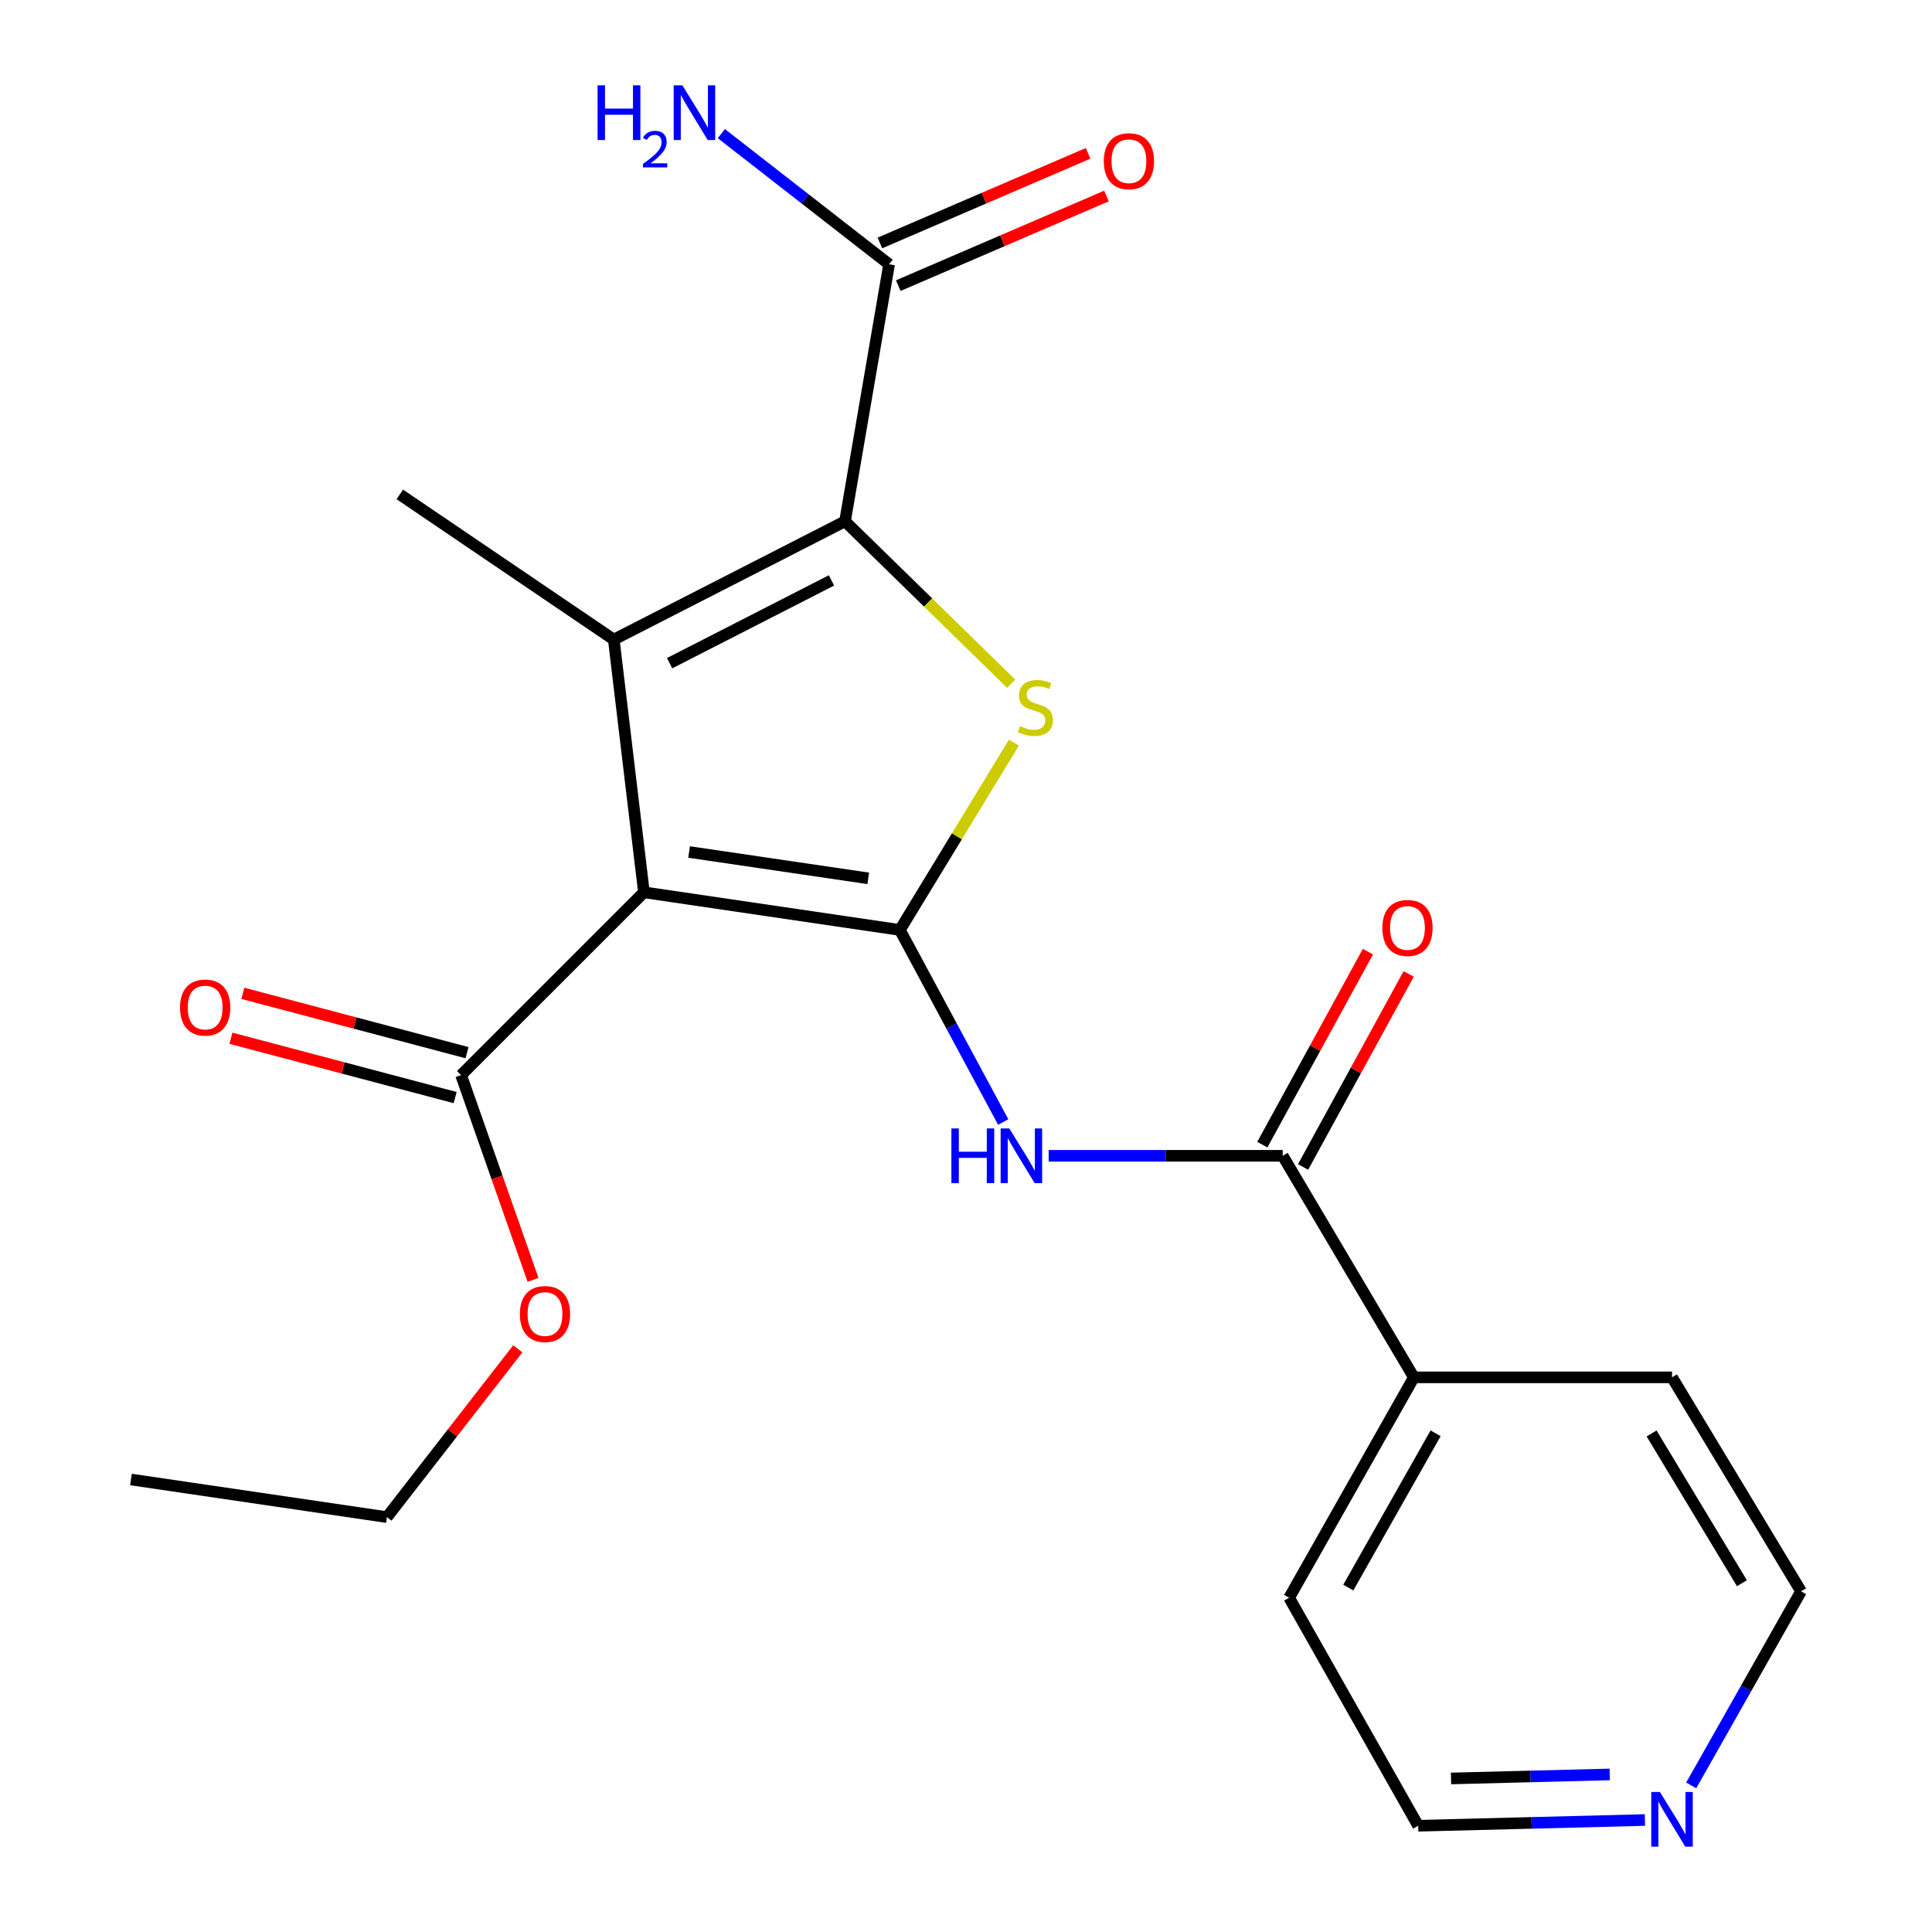 <?xml version='1.0' encoding='iso-8859-1'?>
<svg version='1.1' baseProfile='full'
              xmlns='http://www.w3.org/2000/svg'
                      xmlns:rdkit='http://www.rdkit.org/xml'
                      xmlns:xlink='http://www.w3.org/1999/xlink'
                  xml:space='preserve'
width='1000px' height='1000px' viewBox='0 0 1000 1000'>
<!-- END OF HEADER -->
<rect style='opacity:1.0;fill:#FFFFFF;stroke:none' width='1000' height='1000' x='0' y='0'> </rect>
<path class='bond-0' d='M 465.777,481.346 L 333.295,461.857' style='fill:none;fill-rule:evenodd;stroke:#000000;stroke-width:6px;stroke-linecap:butt;stroke-linejoin:miter;stroke-opacity:1' />
<path class='bond-0' d='M 449.404,454.635 L 356.667,440.992' style='fill:none;fill-rule:evenodd;stroke:#000000;stroke-width:6px;stroke-linecap:butt;stroke-linejoin:miter;stroke-opacity:1' />
<path class='bond-3' d='M 465.777,481.346 L 495.287,432.86' style='fill:none;fill-rule:evenodd;stroke:#000000;stroke-width:6px;stroke-linecap:butt;stroke-linejoin:miter;stroke-opacity:1' />
<path class='bond-3' d='M 495.287,432.86 L 524.797,384.374' style='fill:none;fill-rule:evenodd;stroke:#CCCC00;stroke-width:6px;stroke-linecap:butt;stroke-linejoin:miter;stroke-opacity:1' />
<path class='bond-4' d='M 465.777,481.346 L 492.52,531.054' style='fill:none;fill-rule:evenodd;stroke:#000000;stroke-width:6px;stroke-linecap:butt;stroke-linejoin:miter;stroke-opacity:1' />
<path class='bond-4' d='M 492.52,531.054 L 519.262,580.761' style='fill:none;fill-rule:evenodd;stroke:#0000FF;stroke-width:6px;stroke-linecap:butt;stroke-linejoin:miter;stroke-opacity:1' />
<path class='bond-1' d='M 333.295,461.857 L 317.693,331.044' style='fill:none;fill-rule:evenodd;stroke:#000000;stroke-width:6px;stroke-linecap:butt;stroke-linejoin:miter;stroke-opacity:1' />
<path class='bond-6' d='M 333.295,461.857 L 238.655,556.483' style='fill:none;fill-rule:evenodd;stroke:#000000;stroke-width:6px;stroke-linecap:butt;stroke-linejoin:miter;stroke-opacity:1' />
<path class='bond-14' d='M 317.693,331.044 L 206.944,255.907' style='fill:none;fill-rule:evenodd;stroke:#000000;stroke-width:6px;stroke-linecap:butt;stroke-linejoin:miter;stroke-opacity:1' />
<path class='bond-22' d='M 317.693,331.044 L 437.379,269.826' style='fill:none;fill-rule:evenodd;stroke:#000000;stroke-width:6px;stroke-linecap:butt;stroke-linejoin:miter;stroke-opacity:1' />
<path class='bond-22' d='M 346.595,343.268 L 430.375,300.415' style='fill:none;fill-rule:evenodd;stroke:#000000;stroke-width:6px;stroke-linecap:butt;stroke-linejoin:miter;stroke-opacity:1' />
<path class='bond-2' d='M 437.379,269.826 L 480.38,311.853' style='fill:none;fill-rule:evenodd;stroke:#000000;stroke-width:6px;stroke-linecap:butt;stroke-linejoin:miter;stroke-opacity:1' />
<path class='bond-2' d='M 480.38,311.853 L 523.381,353.881' style='fill:none;fill-rule:evenodd;stroke:#CCCC00;stroke-width:6px;stroke-linecap:butt;stroke-linejoin:miter;stroke-opacity:1' />
<path class='bond-7' d='M 437.379,269.826 L 460.194,136.795' style='fill:none;fill-rule:evenodd;stroke:#000000;stroke-width:6px;stroke-linecap:butt;stroke-linejoin:miter;stroke-opacity:1' />
<path class='bond-5' d='M 542.787,598.24 L 603.357,598.24' style='fill:none;fill-rule:evenodd;stroke:#0000FF;stroke-width:6px;stroke-linecap:butt;stroke-linejoin:miter;stroke-opacity:1' />
<path class='bond-5' d='M 603.357,598.24 L 663.927,598.24' style='fill:none;fill-rule:evenodd;stroke:#000000;stroke-width:6px;stroke-linecap:butt;stroke-linejoin:miter;stroke-opacity:1' />
<path class='bond-8' d='M 674.473,604.01 L 701.801,554.064' style='fill:none;fill-rule:evenodd;stroke:#000000;stroke-width:6px;stroke-linecap:butt;stroke-linejoin:miter;stroke-opacity:1' />
<path class='bond-8' d='M 701.801,554.064 L 729.129,504.117' style='fill:none;fill-rule:evenodd;stroke:#FF0000;stroke-width:6px;stroke-linecap:butt;stroke-linejoin:miter;stroke-opacity:1' />
<path class='bond-8' d='M 653.38,592.469 L 680.708,542.523' style='fill:none;fill-rule:evenodd;stroke:#000000;stroke-width:6px;stroke-linecap:butt;stroke-linejoin:miter;stroke-opacity:1' />
<path class='bond-8' d='M 680.708,542.523 L 708.036,492.576' style='fill:none;fill-rule:evenodd;stroke:#FF0000;stroke-width:6px;stroke-linecap:butt;stroke-linejoin:miter;stroke-opacity:1' />
<path class='bond-9' d='M 663.927,598.24 L 731.824,712.916' style='fill:none;fill-rule:evenodd;stroke:#000000;stroke-width:6px;stroke-linecap:butt;stroke-linejoin:miter;stroke-opacity:1' />
<path class='bond-10' d='M 241.731,544.862 L 183.71,529.503' style='fill:none;fill-rule:evenodd;stroke:#000000;stroke-width:6px;stroke-linecap:butt;stroke-linejoin:miter;stroke-opacity:1' />
<path class='bond-10' d='M 183.71,529.503 L 125.688,514.145' style='fill:none;fill-rule:evenodd;stroke:#FF0000;stroke-width:6px;stroke-linecap:butt;stroke-linejoin:miter;stroke-opacity:1' />
<path class='bond-10' d='M 235.579,568.105 L 177.557,552.747' style='fill:none;fill-rule:evenodd;stroke:#000000;stroke-width:6px;stroke-linecap:butt;stroke-linejoin:miter;stroke-opacity:1' />
<path class='bond-10' d='M 177.557,552.747 L 119.536,537.389' style='fill:none;fill-rule:evenodd;stroke:#FF0000;stroke-width:6px;stroke-linecap:butt;stroke-linejoin:miter;stroke-opacity:1' />
<path class='bond-15' d='M 238.655,556.483 L 257.277,609.472' style='fill:none;fill-rule:evenodd;stroke:#000000;stroke-width:6px;stroke-linecap:butt;stroke-linejoin:miter;stroke-opacity:1' />
<path class='bond-15' d='M 257.277,609.472 L 275.898,662.462' style='fill:none;fill-rule:evenodd;stroke:#FF0000;stroke-width:6px;stroke-linecap:butt;stroke-linejoin:miter;stroke-opacity:1' />
<path class='bond-11' d='M 464.947,147.838 L 518.824,124.647' style='fill:none;fill-rule:evenodd;stroke:#000000;stroke-width:6px;stroke-linecap:butt;stroke-linejoin:miter;stroke-opacity:1' />
<path class='bond-11' d='M 518.824,124.647 L 572.702,101.457' style='fill:none;fill-rule:evenodd;stroke:#FF0000;stroke-width:6px;stroke-linecap:butt;stroke-linejoin:miter;stroke-opacity:1' />
<path class='bond-11' d='M 455.441,125.753 L 509.318,102.562' style='fill:none;fill-rule:evenodd;stroke:#000000;stroke-width:6px;stroke-linecap:butt;stroke-linejoin:miter;stroke-opacity:1' />
<path class='bond-11' d='M 509.318,102.562 L 563.196,79.372' style='fill:none;fill-rule:evenodd;stroke:#FF0000;stroke-width:6px;stroke-linecap:butt;stroke-linejoin:miter;stroke-opacity:1' />
<path class='bond-13' d='M 460.194,136.795 L 416.781,102.983' style='fill:none;fill-rule:evenodd;stroke:#000000;stroke-width:6px;stroke-linecap:butt;stroke-linejoin:miter;stroke-opacity:1' />
<path class='bond-13' d='M 416.781,102.983 L 373.369,69.17' style='fill:none;fill-rule:evenodd;stroke:#0000FF;stroke-width:6px;stroke-linecap:butt;stroke-linejoin:miter;stroke-opacity:1' />
<path class='bond-18' d='M 731.824,712.916 L 865.429,712.916' style='fill:none;fill-rule:evenodd;stroke:#000000;stroke-width:6px;stroke-linecap:butt;stroke-linejoin:miter;stroke-opacity:1' />
<path class='bond-19' d='M 731.824,712.916 L 667.266,827.005' style='fill:none;fill-rule:evenodd;stroke:#000000;stroke-width:6px;stroke-linecap:butt;stroke-linejoin:miter;stroke-opacity:1' />
<path class='bond-19' d='M 743.066,741.871 L 697.876,821.733' style='fill:none;fill-rule:evenodd;stroke:#000000;stroke-width:6px;stroke-linecap:butt;stroke-linejoin:miter;stroke-opacity:1' />
<path class='bond-12' d='M 851.403,942.037 L 792.729,943.522' style='fill:none;fill-rule:evenodd;stroke:#0000FF;stroke-width:6px;stroke-linecap:butt;stroke-linejoin:miter;stroke-opacity:1' />
<path class='bond-12' d='M 792.729,943.522 L 734.055,945.008' style='fill:none;fill-rule:evenodd;stroke:#000000;stroke-width:6px;stroke-linecap:butt;stroke-linejoin:miter;stroke-opacity:1' />
<path class='bond-12' d='M 833.192,918.446 L 792.121,919.486' style='fill:none;fill-rule:evenodd;stroke:#0000FF;stroke-width:6px;stroke-linecap:butt;stroke-linejoin:miter;stroke-opacity:1' />
<path class='bond-12' d='M 792.121,919.486 L 751.049,920.526' style='fill:none;fill-rule:evenodd;stroke:#000000;stroke-width:6px;stroke-linecap:butt;stroke-linejoin:miter;stroke-opacity:1' />
<path class='bond-23' d='M 875.361,924.131 L 903.789,873.898' style='fill:none;fill-rule:evenodd;stroke:#0000FF;stroke-width:6px;stroke-linecap:butt;stroke-linejoin:miter;stroke-opacity:1' />
<path class='bond-23' d='M 903.789,873.898 L 932.217,823.666' style='fill:none;fill-rule:evenodd;stroke:#000000;stroke-width:6px;stroke-linecap:butt;stroke-linejoin:miter;stroke-opacity:1' />
<path class='bond-20' d='M 268.014,698.148 L 234.146,741.705' style='fill:none;fill-rule:evenodd;stroke:#FF0000;stroke-width:6px;stroke-linecap:butt;stroke-linejoin:miter;stroke-opacity:1' />
<path class='bond-20' d='M 234.146,741.705 L 200.278,785.262' style='fill:none;fill-rule:evenodd;stroke:#000000;stroke-width:6px;stroke-linecap:butt;stroke-linejoin:miter;stroke-opacity:1' />
<path class='bond-16' d='M 932.217,823.666 L 865.429,712.916' style='fill:none;fill-rule:evenodd;stroke:#000000;stroke-width:6px;stroke-linecap:butt;stroke-linejoin:miter;stroke-opacity:1' />
<path class='bond-16' d='M 901.609,819.47 L 854.857,741.946' style='fill:none;fill-rule:evenodd;stroke:#000000;stroke-width:6px;stroke-linecap:butt;stroke-linejoin:miter;stroke-opacity:1' />
<path class='bond-17' d='M 734.055,945.008 L 667.266,827.005' style='fill:none;fill-rule:evenodd;stroke:#000000;stroke-width:6px;stroke-linecap:butt;stroke-linejoin:miter;stroke-opacity:1' />
<path class='bond-21' d='M 200.278,785.262 L 67.782,765.786' style='fill:none;fill-rule:evenodd;stroke:#000000;stroke-width:6px;stroke-linecap:butt;stroke-linejoin:miter;stroke-opacity:1' />
<path  class='atom-4' d='M 527.906 375.842
Q 528.226 375.962, 529.546 376.522
Q 530.866 377.082, 532.306 377.442
Q 533.786 377.762, 535.226 377.762
Q 537.906 377.762, 539.466 376.482
Q 541.026 375.162, 541.026 372.882
Q 541.026 371.322, 540.226 370.362
Q 539.466 369.402, 538.266 368.882
Q 537.066 368.362, 535.066 367.762
Q 532.546 367.002, 531.026 366.282
Q 529.546 365.562, 528.466 364.042
Q 527.426 362.522, 527.426 359.962
Q 527.426 356.402, 529.826 354.202
Q 532.266 352.002, 537.066 352.002
Q 540.346 352.002, 544.066 353.562
L 543.146 356.642
Q 539.746 355.242, 537.186 355.242
Q 534.426 355.242, 532.906 356.402
Q 531.386 357.522, 531.426 359.482
Q 531.426 361.002, 532.186 361.922
Q 532.986 362.842, 534.106 363.362
Q 535.266 363.882, 537.186 364.482
Q 539.746 365.282, 541.266 366.082
Q 542.786 366.882, 543.866 368.522
Q 544.986 370.122, 544.986 372.882
Q 544.986 376.802, 542.346 378.922
Q 539.746 381.002, 535.386 381.002
Q 532.866 381.002, 530.946 380.442
Q 529.066 379.922, 526.826 379.002
L 527.906 375.842
' fill='#CCCC00'/>
<path  class='atom-5' d='M 492.446 584.08
L 496.286 584.08
L 496.286 596.12
L 510.766 596.12
L 510.766 584.08
L 514.606 584.08
L 514.606 612.4
L 510.766 612.4
L 510.766 599.32
L 496.286 599.32
L 496.286 612.4
L 492.446 612.4
L 492.446 584.08
' fill='#0000FF'/>
<path  class='atom-5' d='M 522.406 584.08
L 531.686 599.08
Q 532.606 600.56, 534.086 603.24
Q 535.566 605.92, 535.646 606.08
L 535.646 584.08
L 539.406 584.08
L 539.406 612.4
L 535.526 612.4
L 525.566 596
Q 524.406 594.08, 523.166 591.88
Q 521.966 589.68, 521.606 589
L 521.606 612.4
L 517.926 612.4
L 517.926 584.08
L 522.406 584.08
' fill='#0000FF'/>
<path  class='atom-9' d='M 715.498 480.304
Q 715.498 473.504, 718.858 469.704
Q 722.218 465.904, 728.498 465.904
Q 734.778 465.904, 738.138 469.704
Q 741.498 473.504, 741.498 480.304
Q 741.498 487.184, 738.098 491.104
Q 734.698 494.984, 728.498 494.984
Q 722.258 494.984, 718.858 491.104
Q 715.498 487.224, 715.498 480.304
M 728.498 491.784
Q 732.818 491.784, 735.138 488.904
Q 737.498 485.984, 737.498 480.304
Q 737.498 474.744, 735.138 471.944
Q 732.818 469.104, 728.498 469.104
Q 724.178 469.104, 721.818 471.904
Q 719.498 474.704, 719.498 480.304
Q 719.498 486.024, 721.818 488.904
Q 724.178 491.784, 728.498 491.784
' fill='#FF0000'/>
<path  class='atom-11' d='M 93.186 521.499
Q 93.186 514.699, 96.546 510.899
Q 99.906 507.099, 106.186 507.099
Q 112.466 507.099, 115.826 510.899
Q 119.186 514.699, 119.186 521.499
Q 119.186 528.379, 115.786 532.299
Q 112.386 536.179, 106.186 536.179
Q 99.946 536.179, 96.546 532.299
Q 93.186 528.419, 93.186 521.499
M 106.186 532.979
Q 110.506 532.979, 112.826 530.099
Q 115.186 527.179, 115.186 521.499
Q 115.186 515.939, 112.826 513.139
Q 110.506 510.299, 106.186 510.299
Q 101.866 510.299, 99.506 513.099
Q 97.186 515.899, 97.186 521.499
Q 97.186 527.219, 99.506 530.099
Q 101.866 532.979, 106.186 532.979
' fill='#FF0000'/>
<path  class='atom-12' d='M 571.328 83.444
Q 571.328 76.644, 574.688 72.844
Q 578.048 69.044, 584.328 69.044
Q 590.608 69.044, 593.968 72.844
Q 597.328 76.644, 597.328 83.444
Q 597.328 90.324, 593.928 94.244
Q 590.528 98.124, 584.328 98.124
Q 578.088 98.124, 574.688 94.244
Q 571.328 90.364, 571.328 83.444
M 584.328 94.924
Q 588.648 94.924, 590.968 92.044
Q 593.328 89.124, 593.328 83.444
Q 593.328 77.884, 590.968 75.084
Q 588.648 72.244, 584.328 72.244
Q 580.008 72.244, 577.648 75.044
Q 575.328 77.844, 575.328 83.444
Q 575.328 89.164, 577.648 92.044
Q 580.008 94.924, 584.328 94.924
' fill='#FF0000'/>
<path  class='atom-13' d='M 859.169 927.521
L 868.449 942.521
Q 869.369 944.001, 870.849 946.681
Q 872.329 949.361, 872.409 949.521
L 872.409 927.521
L 876.169 927.521
L 876.169 955.841
L 872.289 955.841
L 862.329 939.441
Q 861.169 937.521, 859.929 935.321
Q 858.729 933.121, 858.369 932.441
L 858.369 955.841
L 854.689 955.841
L 854.689 927.521
L 859.169 927.521
' fill='#0000FF'/>
<path  class='atom-14' d='M 309.303 44.158
L 313.143 44.158
L 313.143 56.199
L 327.623 56.199
L 327.623 44.158
L 331.463 44.158
L 331.463 72.478
L 327.623 72.478
L 327.623 59.398
L 313.143 59.398
L 313.143 72.478
L 309.303 72.478
L 309.303 44.158
' fill='#0000FF'/>
<path  class='atom-14' d='M 332.836 71.485
Q 333.523 69.716, 335.159 68.739
Q 336.796 67.736, 339.067 67.736
Q 341.891 67.736, 343.475 69.267
Q 345.059 70.799, 345.059 73.518
Q 345.059 76.29, 343 78.877
Q 340.967 81.464, 336.743 84.526
L 345.376 84.526
L 345.376 86.638
L 332.783 86.638
L 332.783 84.87
Q 336.268 82.388, 338.327 80.54
Q 340.413 78.692, 341.416 77.029
Q 342.419 75.366, 342.419 73.65
Q 342.419 71.855, 341.522 70.851
Q 340.624 69.848, 339.067 69.848
Q 337.562 69.848, 336.559 70.455
Q 335.555 71.062, 334.843 72.409
L 332.836 71.485
' fill='#0000FF'/>
<path  class='atom-14' d='M 353.176 44.158
L 362.456 59.158
Q 363.376 60.639, 364.856 63.319
Q 366.336 65.999, 366.416 66.159
L 366.416 44.158
L 370.176 44.158
L 370.176 72.478
L 366.296 72.478
L 356.336 56.078
Q 355.176 54.158, 353.936 51.959
Q 352.736 49.758, 352.376 49.078
L 352.376 72.478
L 348.696 72.478
L 348.696 44.158
L 353.176 44.158
' fill='#0000FF'/>
<path  class='atom-16' d='M 269.081 680.136
Q 269.081 673.336, 272.441 669.536
Q 275.801 665.736, 282.081 665.736
Q 288.361 665.736, 291.721 669.536
Q 295.081 673.336, 295.081 680.136
Q 295.081 687.016, 291.681 690.936
Q 288.281 694.816, 282.081 694.816
Q 275.841 694.816, 272.441 690.936
Q 269.081 687.056, 269.081 680.136
M 282.081 691.616
Q 286.401 691.616, 288.721 688.736
Q 291.081 685.816, 291.081 680.136
Q 291.081 674.576, 288.721 671.776
Q 286.401 668.936, 282.081 668.936
Q 277.761 668.936, 275.401 671.736
Q 273.081 674.536, 273.081 680.136
Q 273.081 685.856, 275.401 688.736
Q 277.761 691.616, 282.081 691.616
' fill='#FF0000'/>
</svg>
